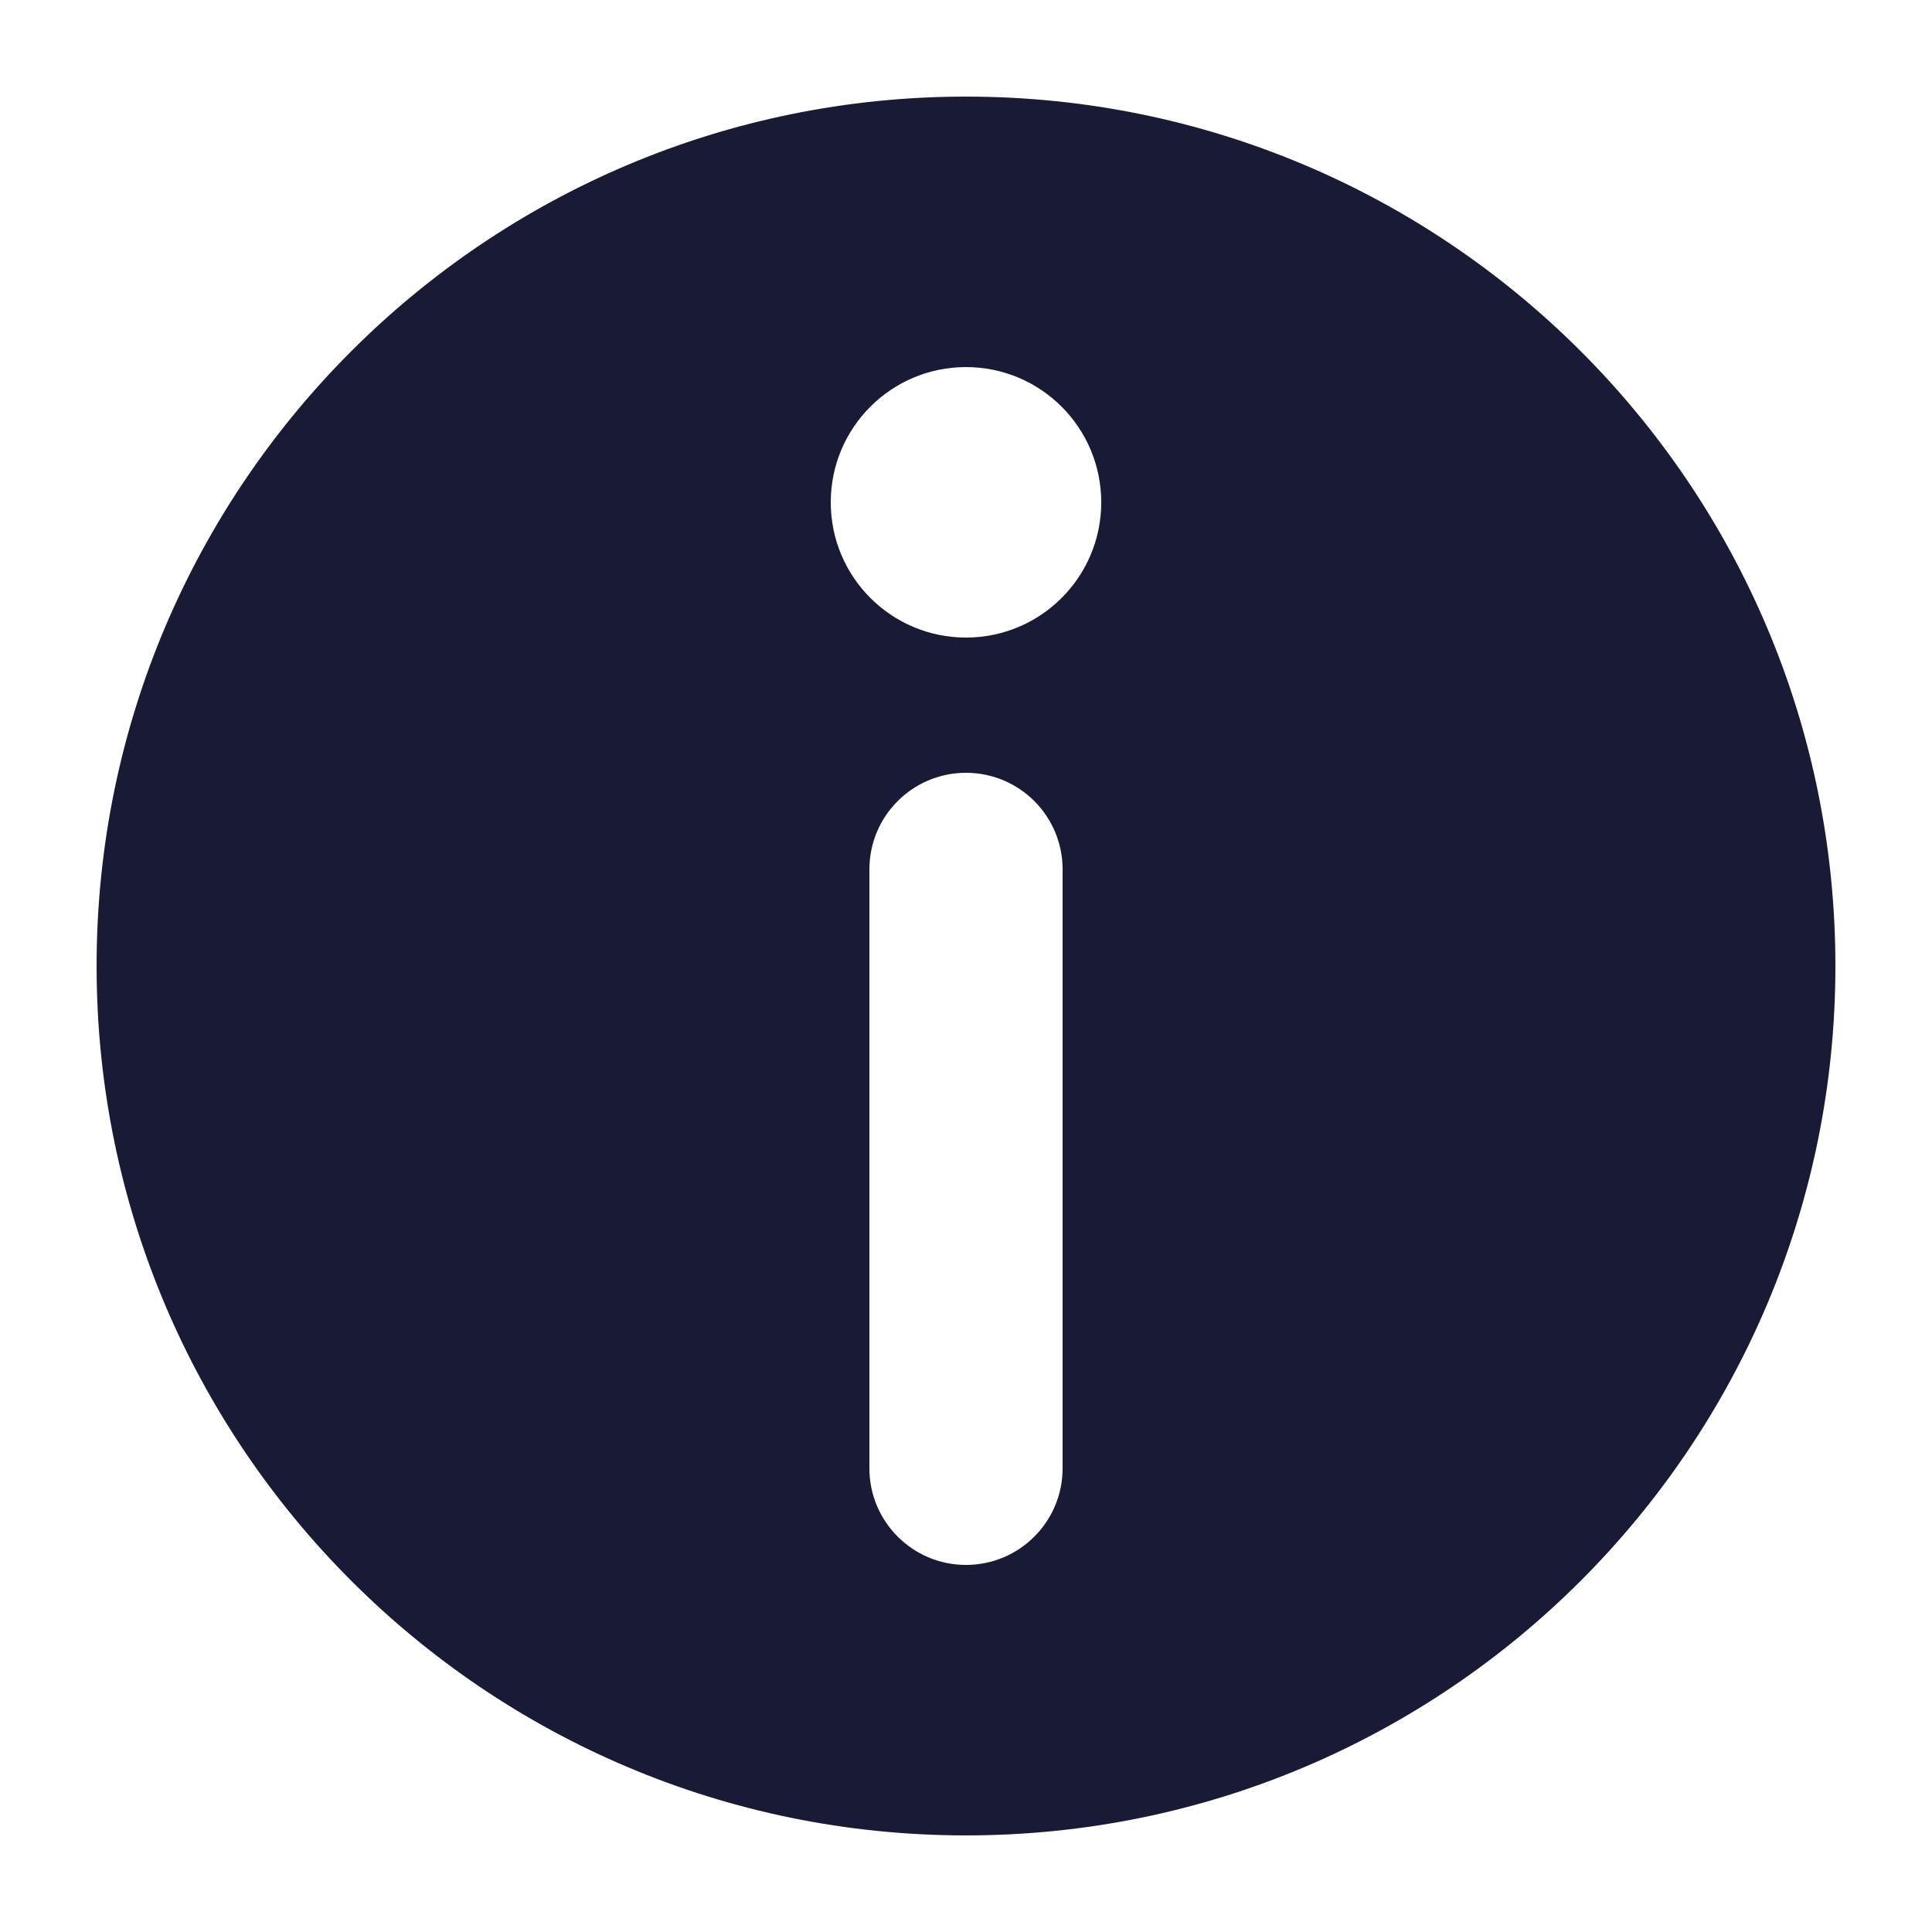 <?xml version="1.0" encoding="UTF-8"?> <svg xmlns="http://www.w3.org/2000/svg" viewBox="0 0 30.00 30.00" data-guides="{&quot;vertical&quot;:[],&quot;horizontal&quot;:[]}"><defs></defs><path fill="#191a36" stroke="none" fill-opacity="1" stroke-width="1" stroke-opacity="1" fill-rule="evenodd" id="tSvg185f09af654" title="Path 1" d="M15 1.5C22.456 1.5 28.5 7.544 28.5 15C28.5 22.456 22.456 28.5 15 28.5C7.544 28.5 1.5 22.456 1.5 15C1.5 7.544 7.544 1.5 15 1.5ZM15 12C14.171 12 13.5 12.671 13.5 13.5C13.5 16.6 13.5 19.7 13.5 22.8C13.5 23.628 14.171 24.3 15 24.3C15.829 24.3 16.5 23.628 16.5 22.8C16.5 19.7 16.5 16.6 16.5 13.5C16.5 12.671 15.829 12 15 12ZM15 5.7C13.84 5.7 12.9 6.64 12.9 7.8C12.9 8.96 13.84 9.9 15 9.9C16.16 9.9 17.1 8.96 17.1 7.8C17.1 6.64 16.16 5.7 15 5.7Z"></path></svg> 